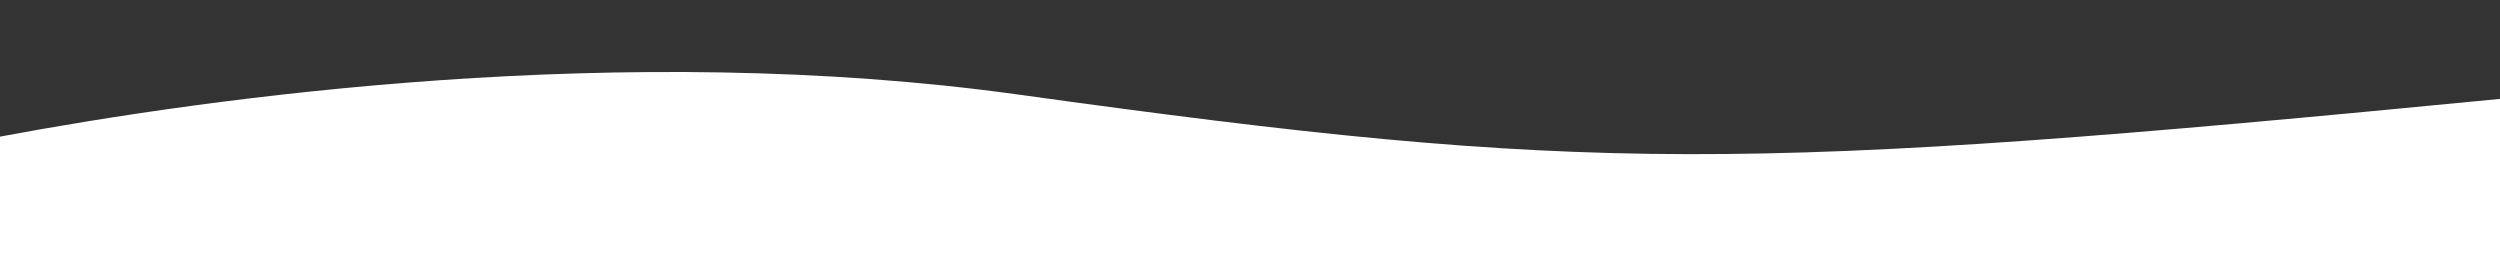 <?xml version="1.0" encoding="utf-8"?>
<!-- Generator: Adobe Illustrator 25.3.0, SVG Export Plug-In . SVG Version: 6.00 Build 0)  -->
<svg version="1.1" id="Layer_1" xmlns="http://www.w3.org/2000/svg" xmlns:xlink="http://www.w3.org/1999/xlink" x="0px" y="0px"
	 viewBox="0 0 1921 212.4" style="enable-background:new 0 0 1921 212.4;" xml:space="preserve">
<rect x="0" y="0" width="1921" height="212.4" fill="#333333" stroke="none"/>
<style type="text/css">
	.st0{fill:#FFFFFF;}
</style>
<path class="st0" d="M0,212.4c0,0,0-28.9-0.1-107.4c162.8-30.4,478.8-74.5,782.9-32.3c437.9,60.8,553.7,60.1,1138.2,3.3
	c0,36.8,0,136.4,0,136.4H0z"/>
</svg>
